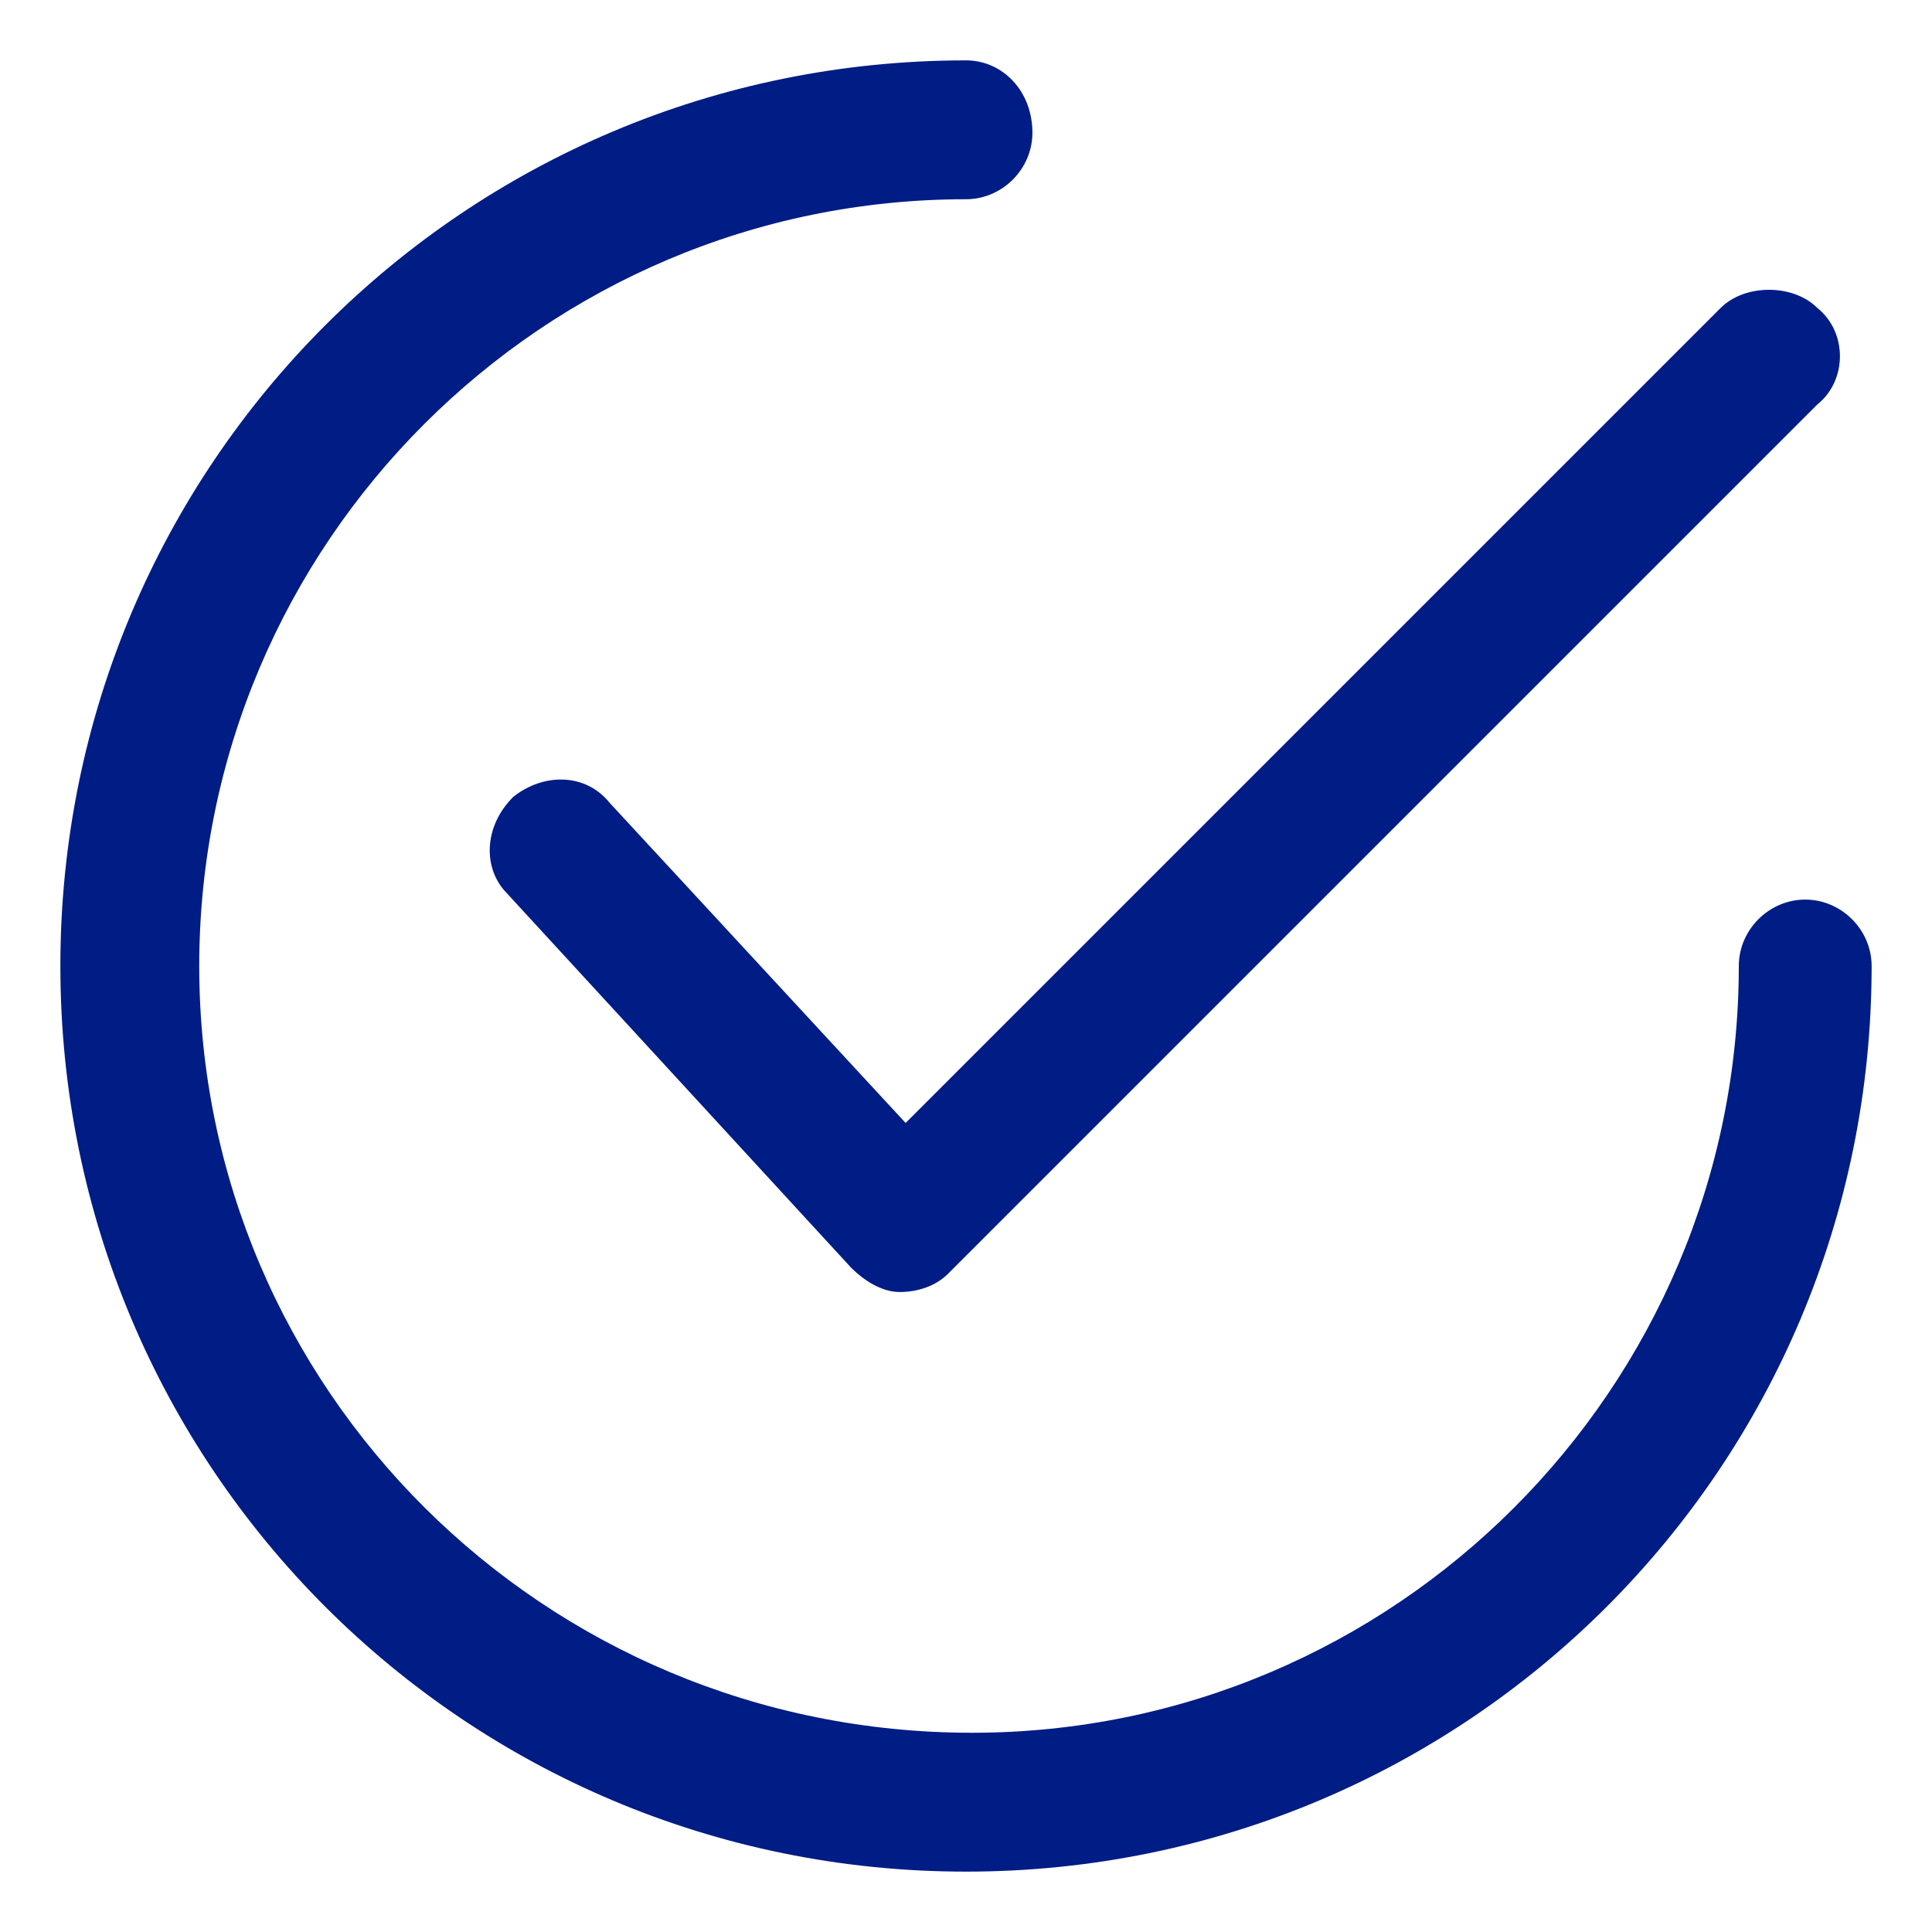 <?xml version="1.0" encoding="utf-8"?>
<!-- Generator: Adobe Illustrator 21.0.0, SVG Export Plug-In . SVG Version: 6.00 Build 0)  -->
<svg version="1.1" id="Capa_1" xmlns="http://www.w3.org/2000/svg" xmlns:xlink="http://www.w3.org/1999/xlink" x="0px" y="0px"
	 viewBox="0 0 32 32" style="enable-background:new 0 0 32 32;" xml:space="preserve">
<style type="text/css">
	.st0{fill:#001C85;}
</style>
<g>
	<g>
		<g>
			<path class="st0" d="M30.1,5.1c-0.4-0.4-1.2-0.4-1.6,0L15,18.6l-4.9-5.3c-0.4-0.5-1.1-0.5-1.6-0.1C8,13.7,8,14.4,8.4,14.8
				l5.7,6.2c0.2,0.2,0.5,0.4,0.8,0.4c0,0,0,0,0,0c0.3,0,0.6-0.1,0.8-0.3L30.1,6.7C30.6,6.3,30.6,5.5,30.1,5.1z"/>
		</g>
	</g>
	<g>
		<g>
			<path class="st0" d="M29.9,14.9c-0.6,0-1.1,0.5-1.1,1.1c0,7-5.7,12.7-12.7,12.7C9,28.7,3.3,23,3.3,16C3.3,9,9,3.3,16,3.3
				c0.6,0,1.1-0.5,1.1-1.1C17.1,1.5,16.6,1,16,1C7.7,1,1,7.7,1,16c0,8.3,6.7,15,15,15c8.3,0,15-6.7,15-15
				C31,15.4,30.5,14.9,29.9,14.9z"/>
		</g>
	</g>
</g>
</svg>

